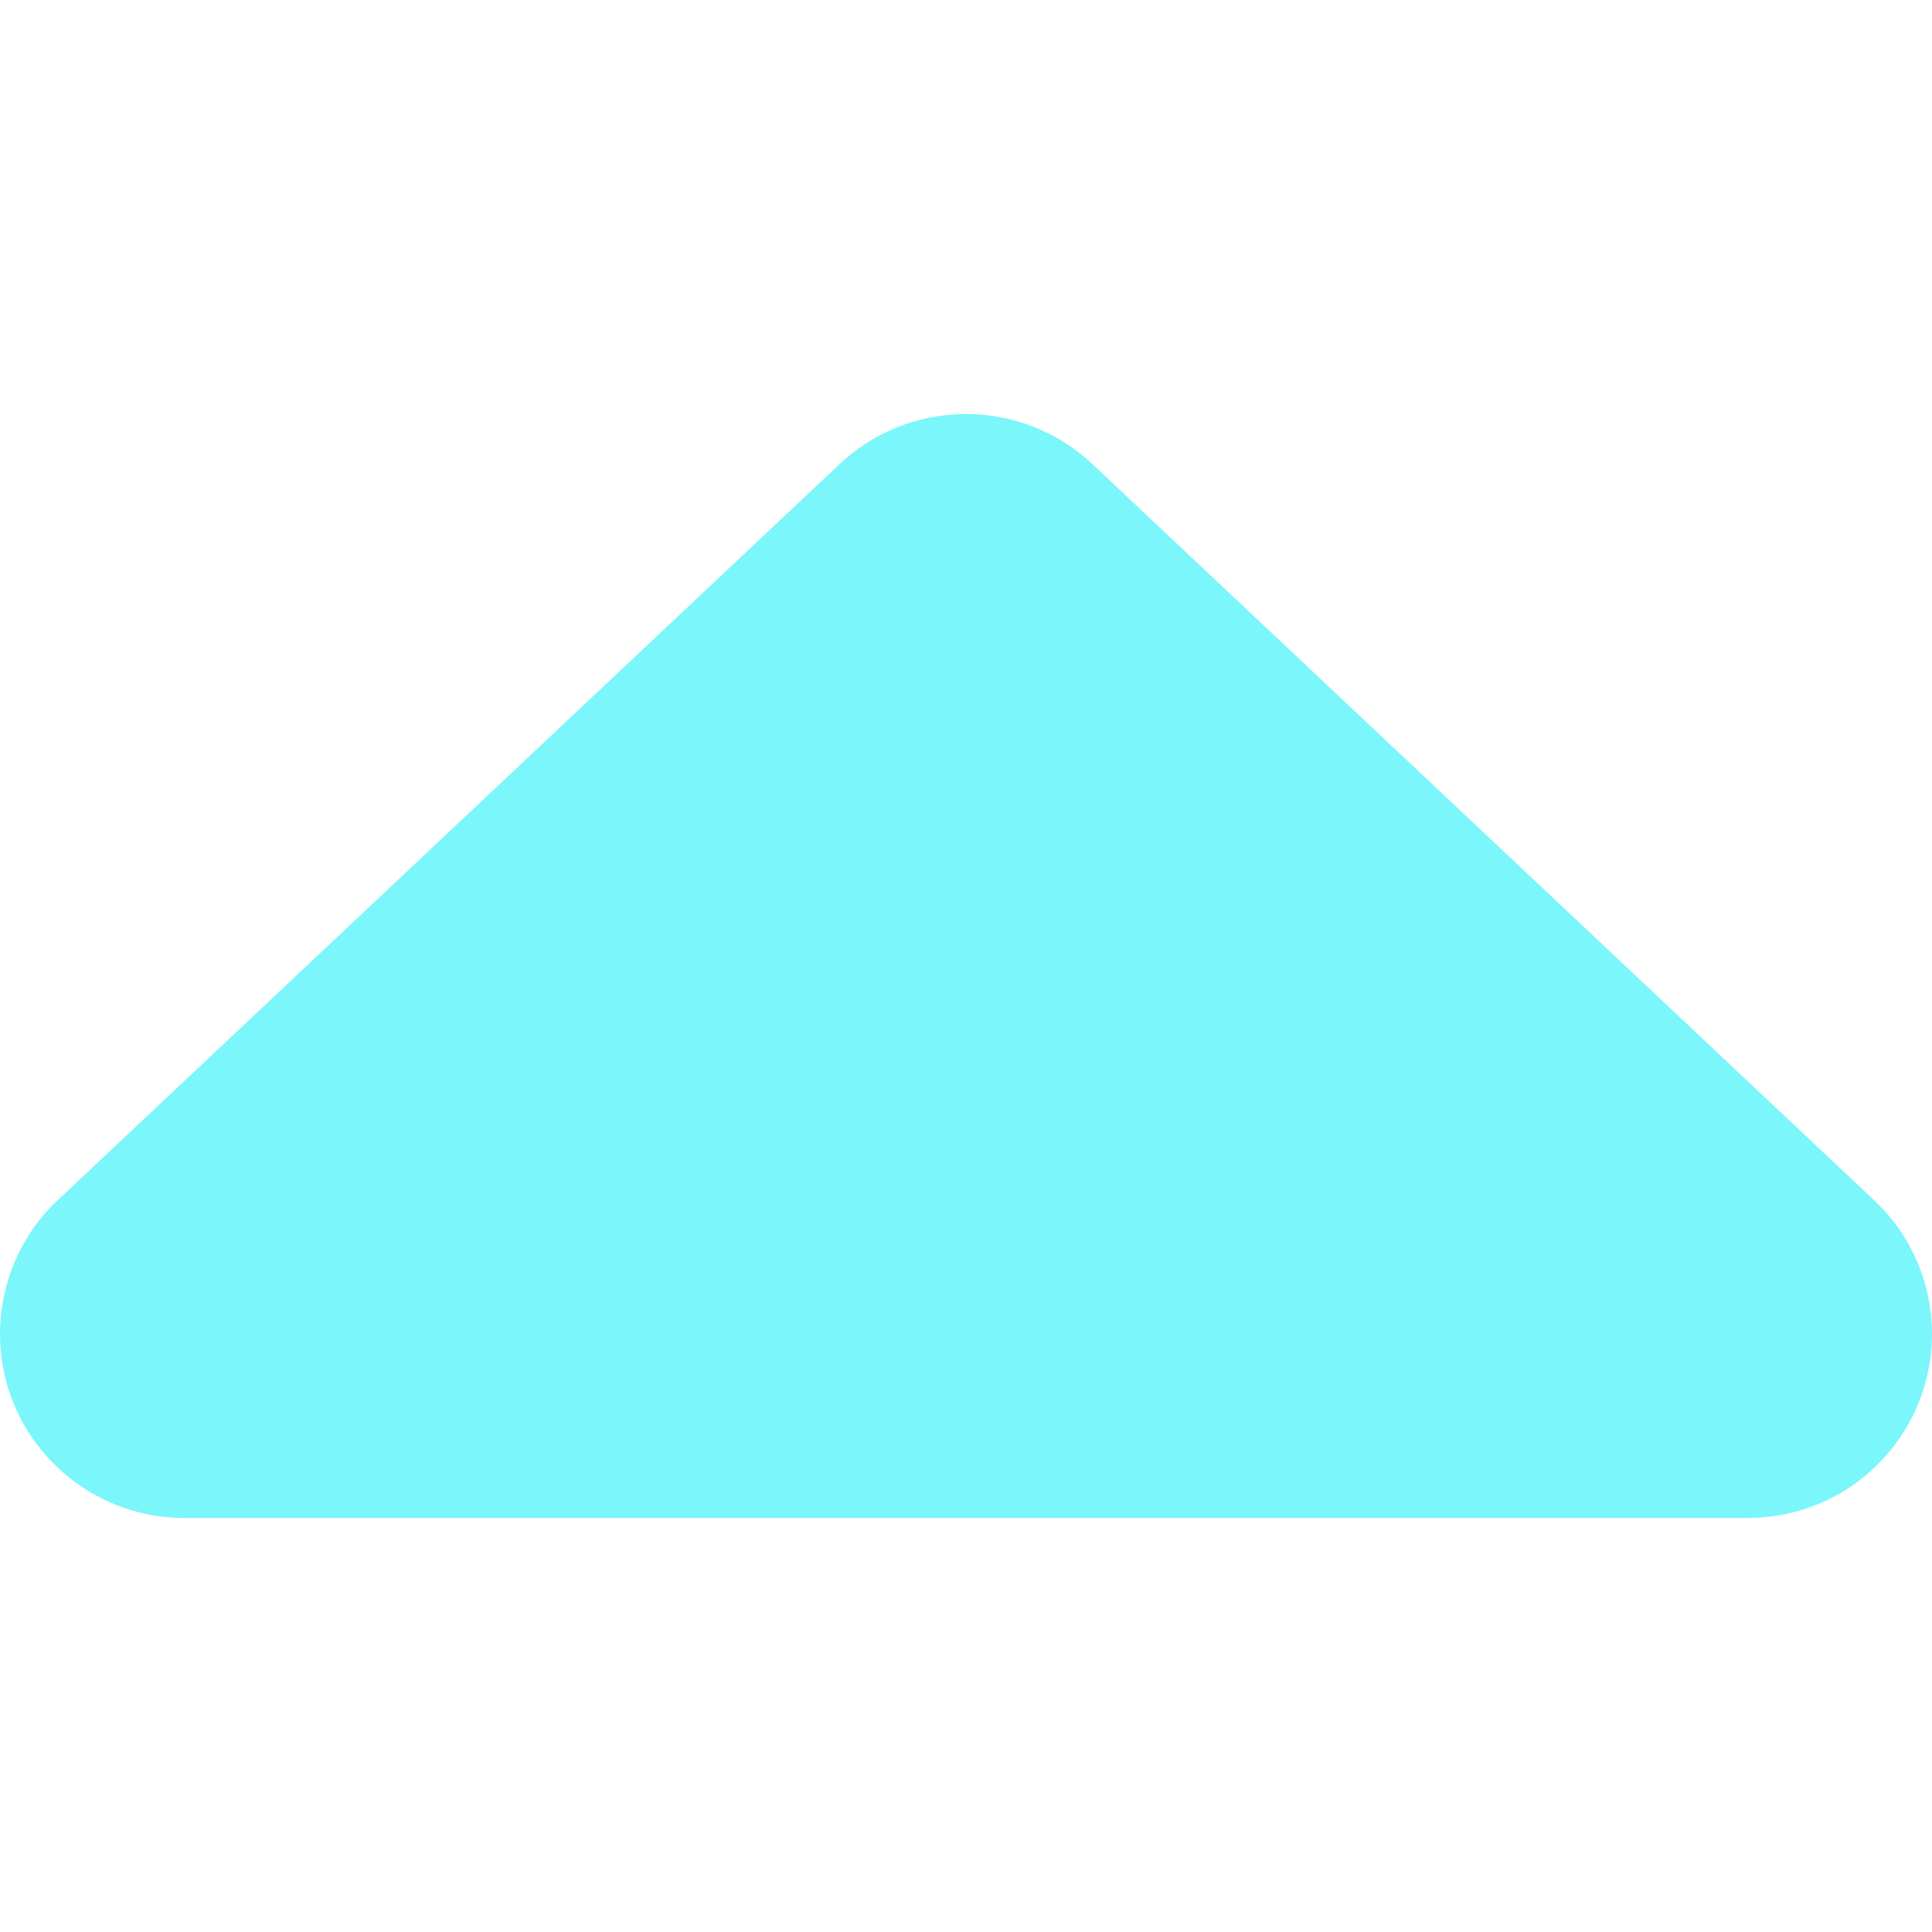 <svg width="10" height="10" viewBox="0 0 10 10" fill="none" xmlns="http://www.w3.org/2000/svg">
<path d="M9.933 7.256C9.862 7.433 9.74 7.585 9.582 7.693C9.424 7.8 9.237 7.857 9.046 7.857H0.954C0.763 7.857 0.576 7.8 0.418 7.692C0.26 7.585 0.138 7.433 0.067 7.256C-0.003 7.079 -0.019 6.884 0.023 6.698C0.064 6.512 0.16 6.342 0.299 6.212L4.346 2.402C4.523 2.235 4.757 2.143 5 2.143C5.243 2.143 5.477 2.235 5.654 2.402L9.7 6.212C9.839 6.342 9.936 6.512 9.977 6.698C10.019 6.884 10.003 7.079 9.933 7.256Z" fill="#7BF6FB"/>
</svg>
